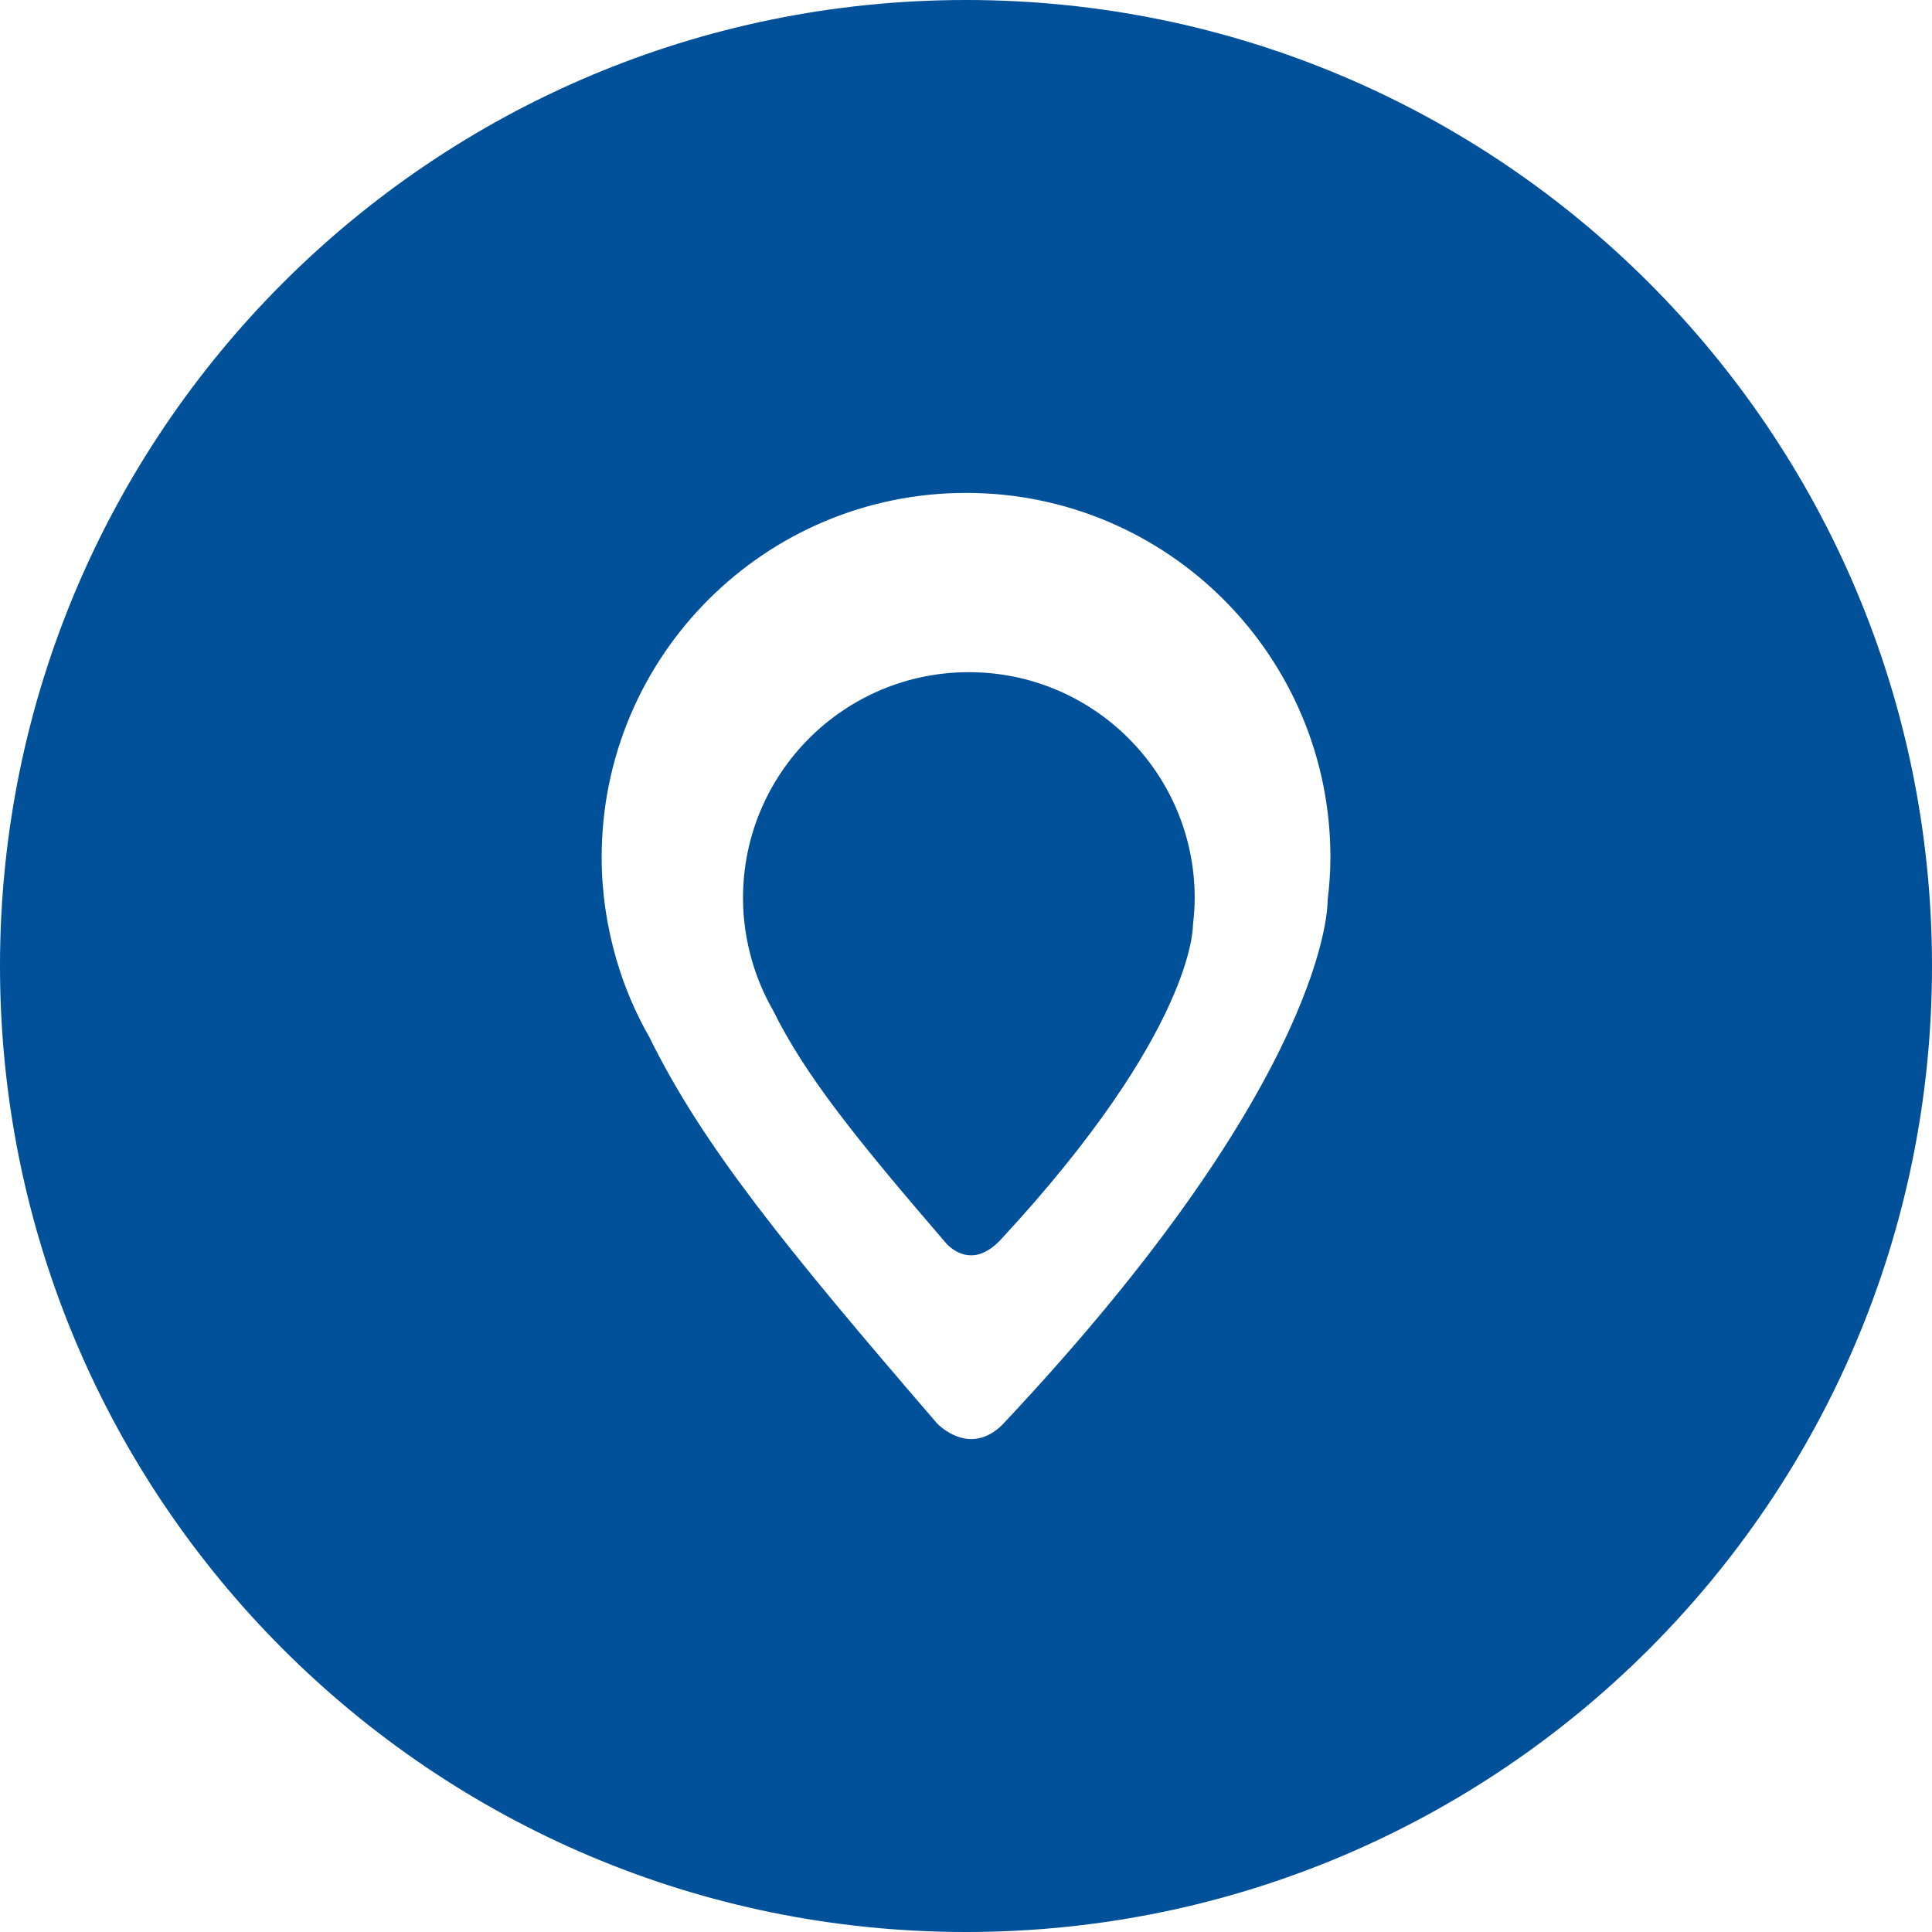 <?xml version="1.0" encoding="UTF-8"?> <svg xmlns="http://www.w3.org/2000/svg" width="24" height="24" viewBox="0 0 24 24" fill="none"> <path d="M12.035 8.35C10.486 8.35 9.23 9.606 9.23 11.155C9.23 11.426 9.27 11.687 9.342 11.935C9.342 11.935 9.341 11.935 9.341 11.935C9.342 11.939 9.344 11.942 9.345 11.946C9.407 12.157 9.492 12.356 9.599 12.543C10.002 13.359 10.623 14.131 11.764 15.457C11.874 15.566 12.124 15.727 12.431 15.4C14.853 12.786 14.819 11.492 14.819 11.492C14.819 11.492 14.819 11.492 14.819 11.492C14.832 11.381 14.841 11.27 14.841 11.156C14.841 9.606 13.585 8.35 12.035 8.35Z" fill="#00509A"></path> <path d="M12 0C5.372 0 0 5.372 0 12C0 18.628 5.372 24 12 24C18.628 24 24 18.628 24 12C24 5.372 18.628 0 12 0ZM16.492 11.193C16.492 11.193 16.544 13.35 12.451 17.699C12.046 18.098 11.661 17.704 11.637 17.678C9.748 15.486 8.726 14.224 8.069 12.889C7.897 12.588 7.758 12.265 7.659 11.925C7.657 11.919 7.654 11.915 7.652 11.909C7.653 11.909 7.654 11.909 7.654 11.908C7.539 11.508 7.474 11.087 7.474 10.65C7.474 8.15 9.501 6.123 12.001 6.123C14.501 6.123 16.527 8.15 16.527 10.65C16.527 10.834 16.513 11.015 16.491 11.193C16.491 11.193 16.492 11.193 16.492 11.193Z" fill="#00509A"></path> </svg> 